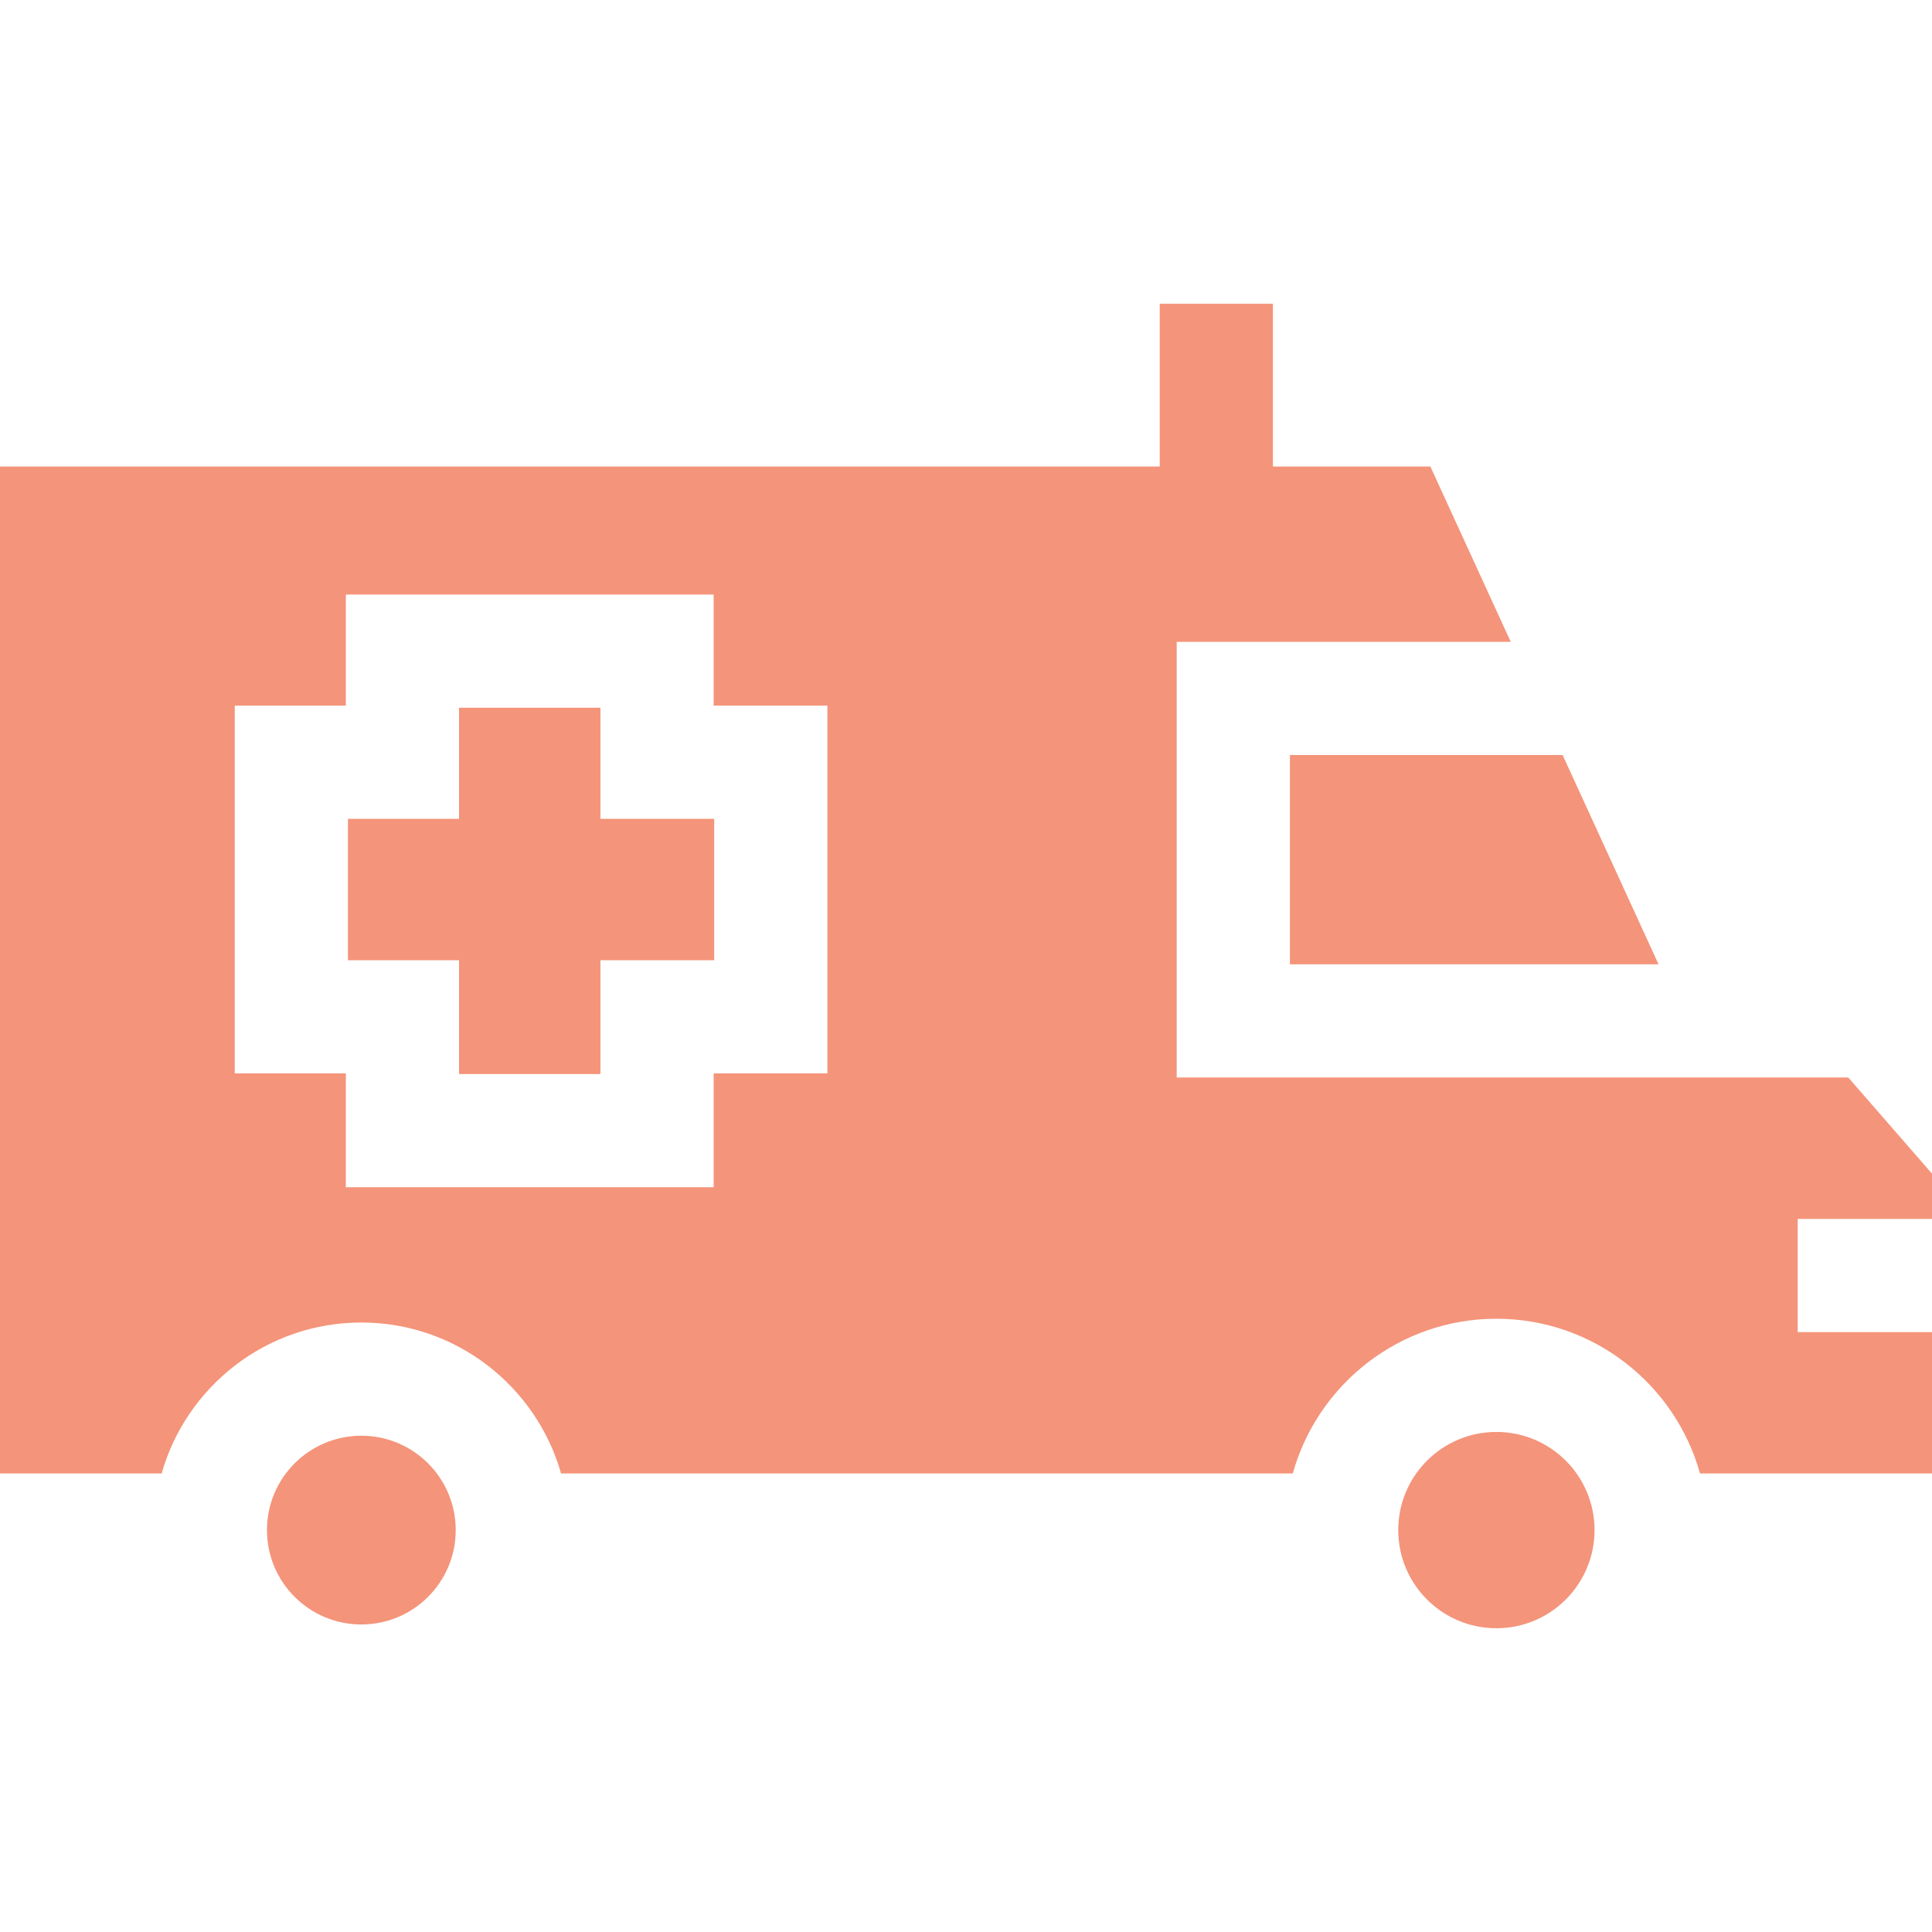 <svg width="151" height="151" viewBox="0 0 151 151" fill="none" xmlns="http://www.w3.org/2000/svg">
<path d="M28.242 126.964C32.315 126.964 35.618 123.662 35.618 119.588C35.618 115.514 32.315 112.212 28.242 112.212C24.168 112.212 20.866 115.514 20.866 119.588C20.866 123.662 24.168 126.964 28.242 126.964Z" fill="#F4947A"/>
<path d="M116.954 127.259C121.191 127.259 124.625 123.824 124.625 119.588C124.625 115.351 121.191 111.917 116.954 111.917C112.718 111.917 109.283 115.351 109.283 119.588C109.283 123.824 112.718 127.259 116.954 127.259Z" fill="#F4947A"/>
<path d="M151 95.266V91.73L144.456 84.215H91.968V50.163H118.075L111.793 36.461H99.489V23.741H90.641V36.461H0V115.164H12.632C14.563 108.36 20.83 103.364 28.242 103.364C35.653 103.364 41.92 108.36 43.852 115.164H101.04C102.978 108.198 109.381 103.069 116.954 103.069C124.528 103.069 130.931 108.198 132.868 115.164H151V104.113H140.501V95.266H151ZM64.668 83.896H55.776V92.791H27.03V83.896H18.347V55.15H27.03V46.468H55.776V55.15H64.668V83.896Z" fill="#F4947A"/>
<path d="M100.816 75.367H129.627L122.13 59.011H100.816V75.367Z" fill="#F4947A"/>
<path d="M46.928 55.315H35.877V63.998H27.195V75.049H35.877V83.944H46.928V75.049H55.82V63.998H46.928V55.315Z" fill="#F4947A"/>
</svg>
